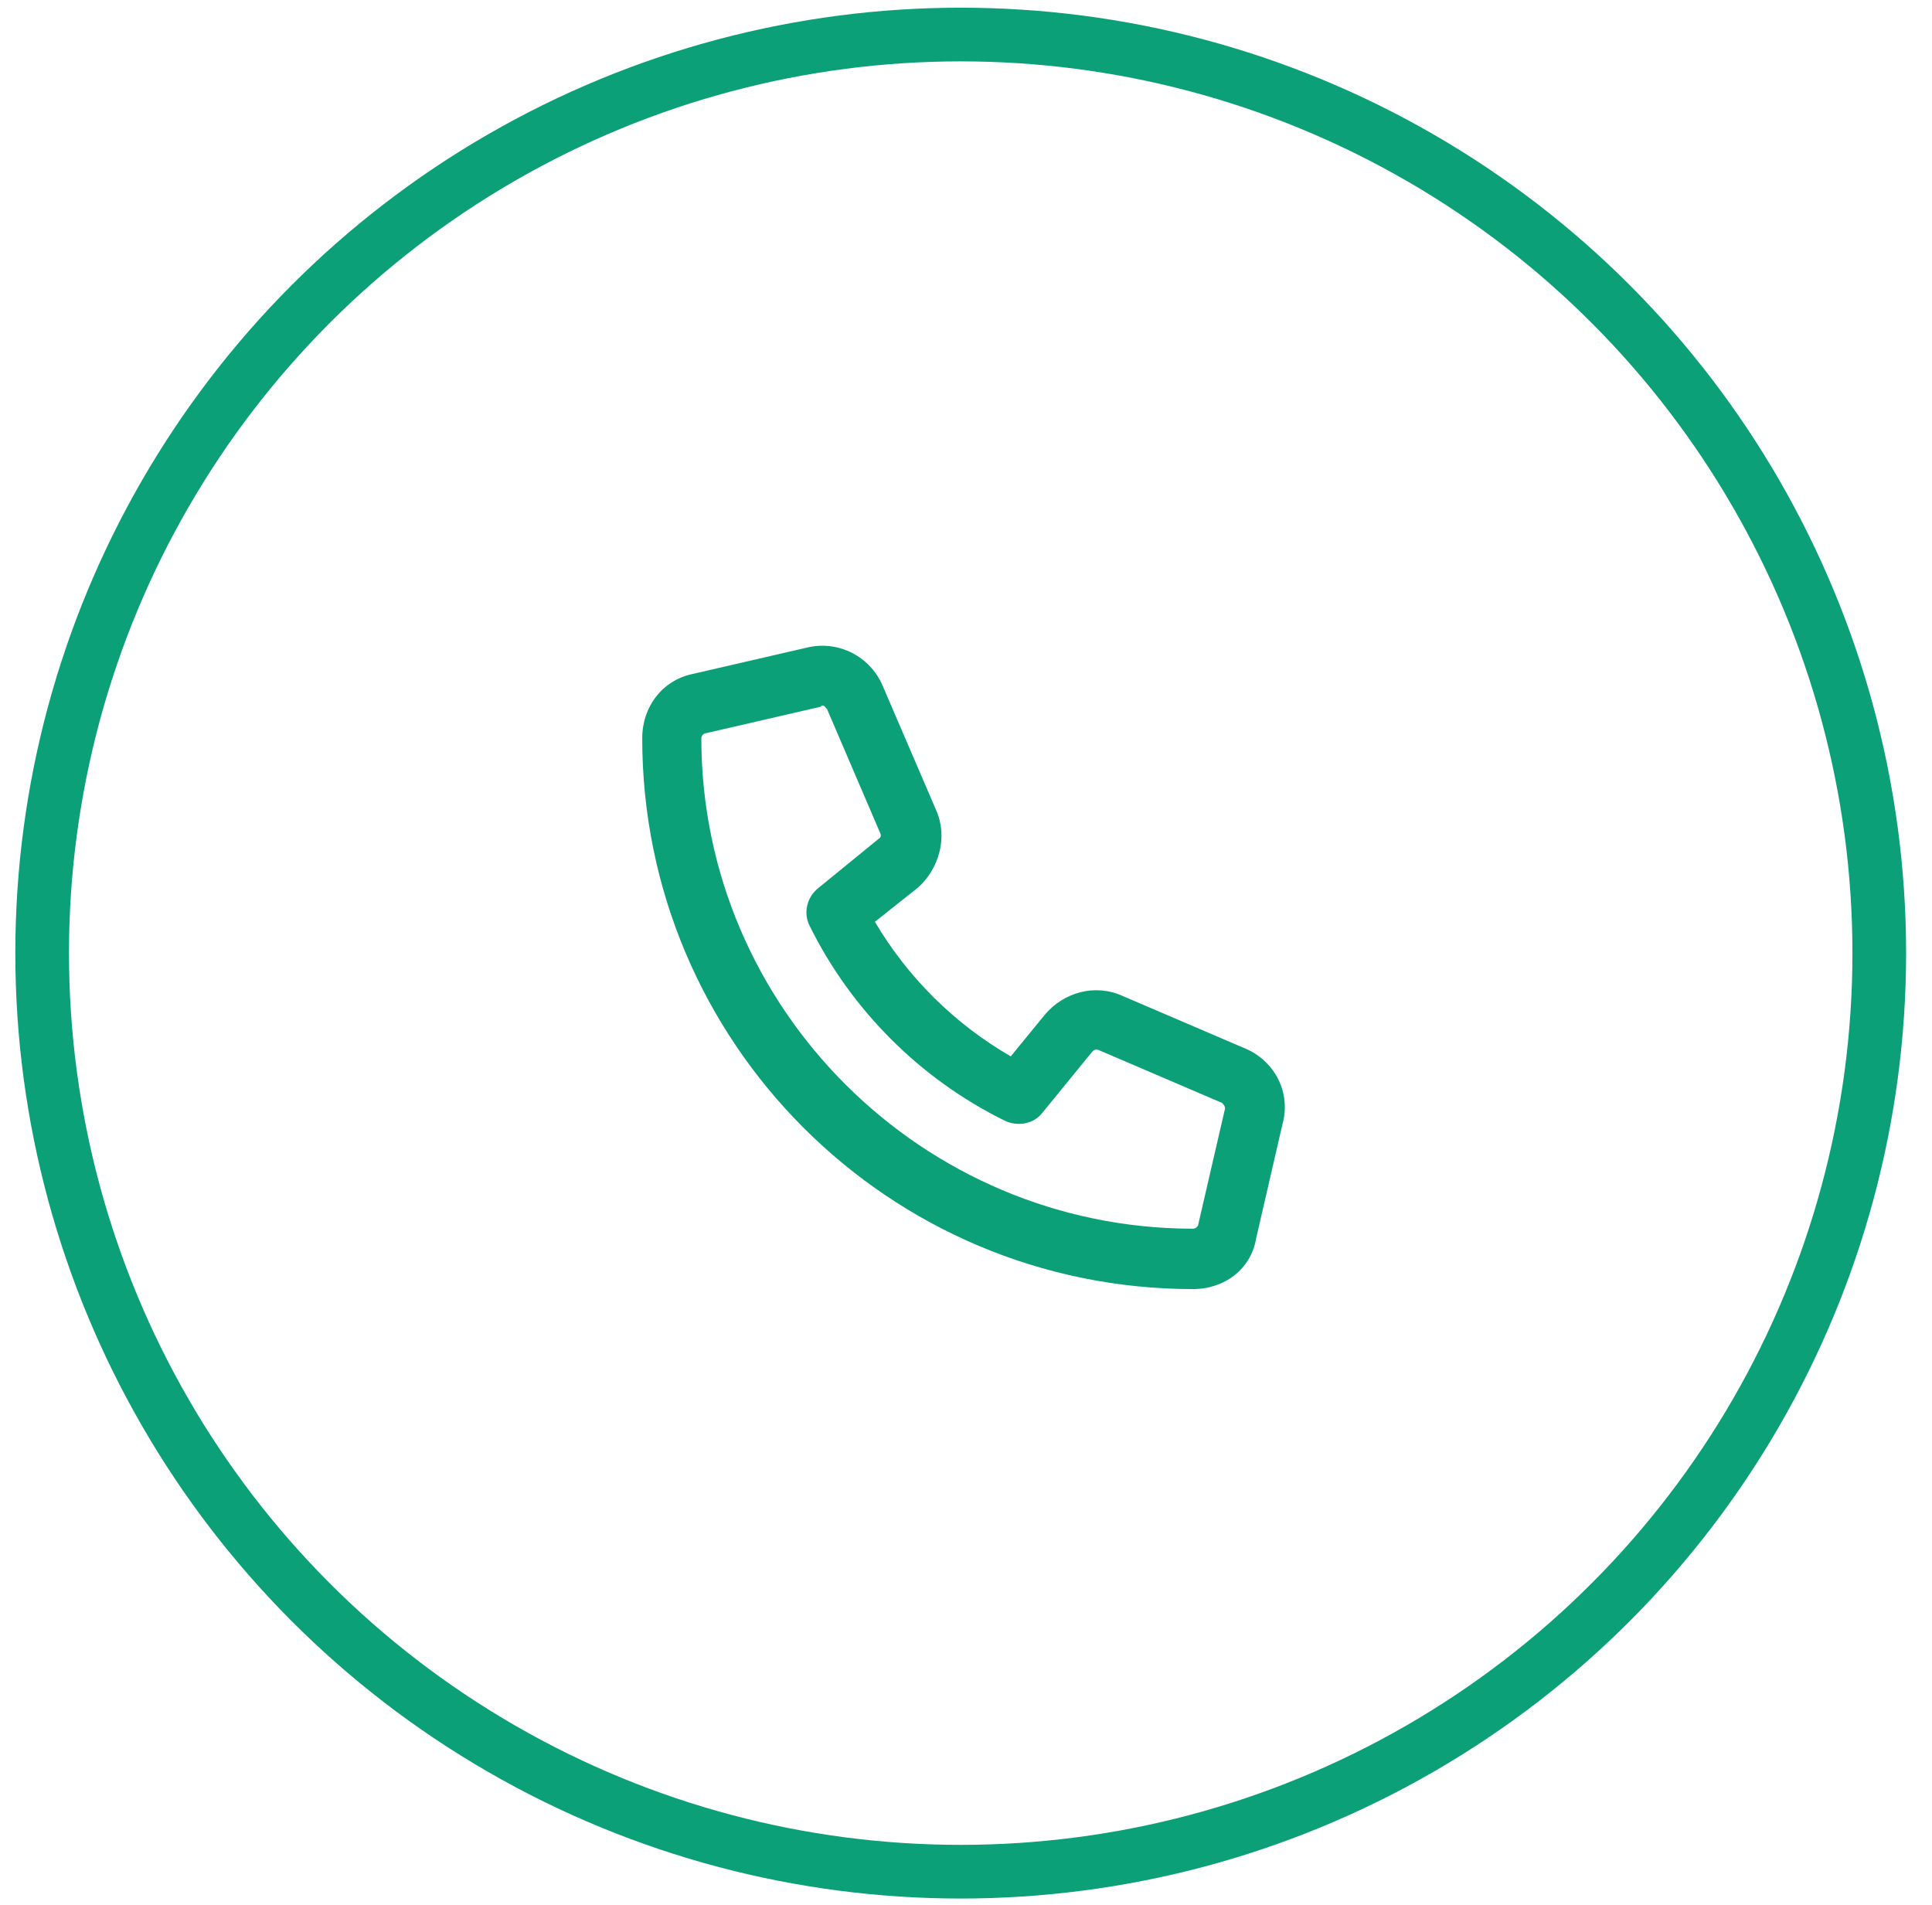 <?xml version="1.0" encoding="UTF-8"?>
<svg xmlns="http://www.w3.org/2000/svg" width="72" height="71" viewBox="0 0 72 71" fill="none">
  <circle cx="35.803" cy="35.519" r="34.232" stroke="#0BA077" stroke-width="2"></circle>
  <path d="M46.434 39.086C47.512 39.555 48.121 40.727 47.793 41.898L46.809 46.164C46.621 47.289 45.637 48.039 44.465 48.039C33.121 48.039 23.934 38.852 23.934 27.508C23.934 26.336 24.684 25.352 25.809 25.117L30.074 24.133C31.246 23.852 32.418 24.461 32.887 25.539L34.902 30.227C35.324 31.211 34.996 32.383 34.199 33.086L32.605 34.352C33.824 36.414 35.559 38.148 37.668 39.367L38.934 37.82C39.637 36.977 40.809 36.648 41.84 37.117L46.434 39.086ZM45.637 41.383C45.684 41.289 45.637 41.195 45.543 41.102L40.949 39.133C40.855 39.086 40.762 39.133 40.715 39.18L38.84 41.477C38.512 41.898 37.902 41.992 37.434 41.758C34.293 40.211 31.715 37.633 30.168 34.492C29.934 34.023 30.074 33.461 30.449 33.133L32.746 31.258C32.84 31.211 32.84 31.117 32.793 31.023L30.824 26.43C30.777 26.383 30.73 26.289 30.637 26.289L30.59 26.336L26.324 27.32C26.23 27.32 26.137 27.414 26.137 27.508C26.137 37.586 34.387 45.789 44.465 45.789C44.559 45.789 44.652 45.695 44.652 45.648L45.637 41.383Z" fill="#0BA077"></path>
</svg>

